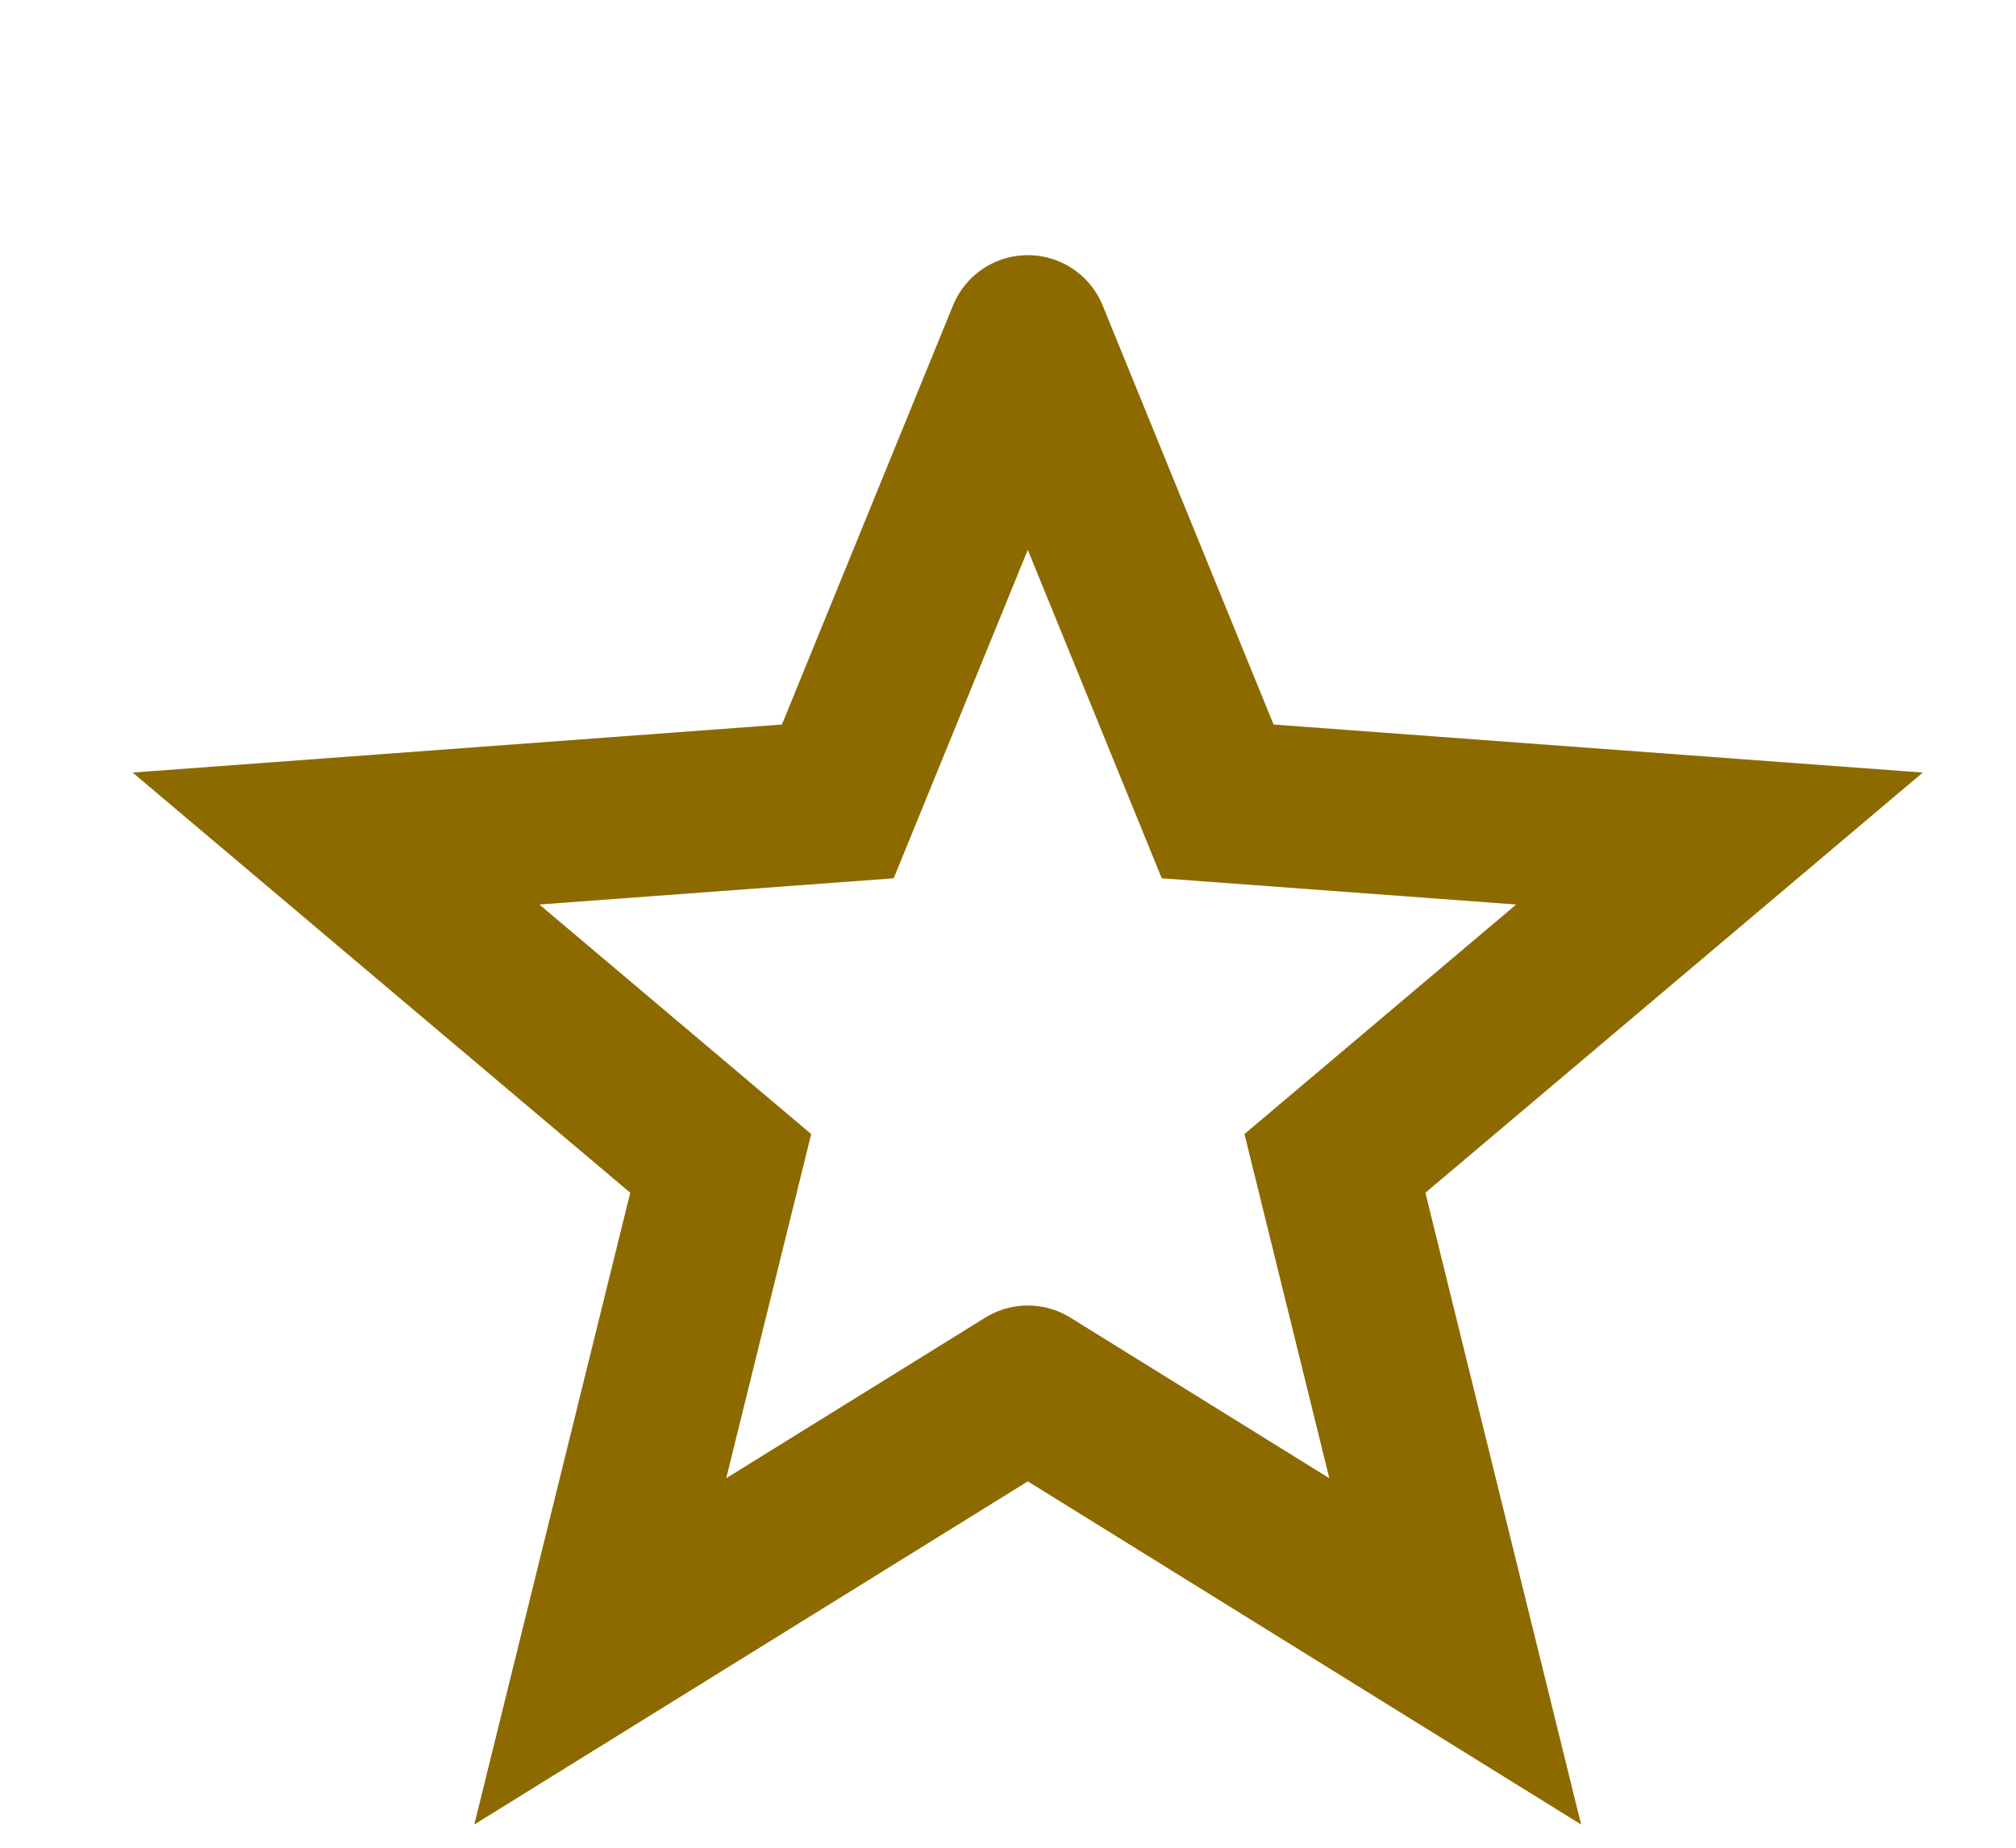 <?xml version="1.0" encoding="utf-8"?>
<svg xmlns="http://www.w3.org/2000/svg" fill="none" height="100%" overflow="visible" preserveAspectRatio="none" style="display: block;" viewBox="0 0 12 11" width="100%">
<path d="M6.118 2L4.987 4.771L2 4.992L4.29 6.926L3.573 9.831L6.118 8.253M6.118 2L7.248 4.771L10.235 4.992L7.946 6.926L8.662 9.831L6.118 8.253" id="Vector" stroke="#8D6A00" stroke-linecap="round" stroke-width="0.962"/>
</svg>
